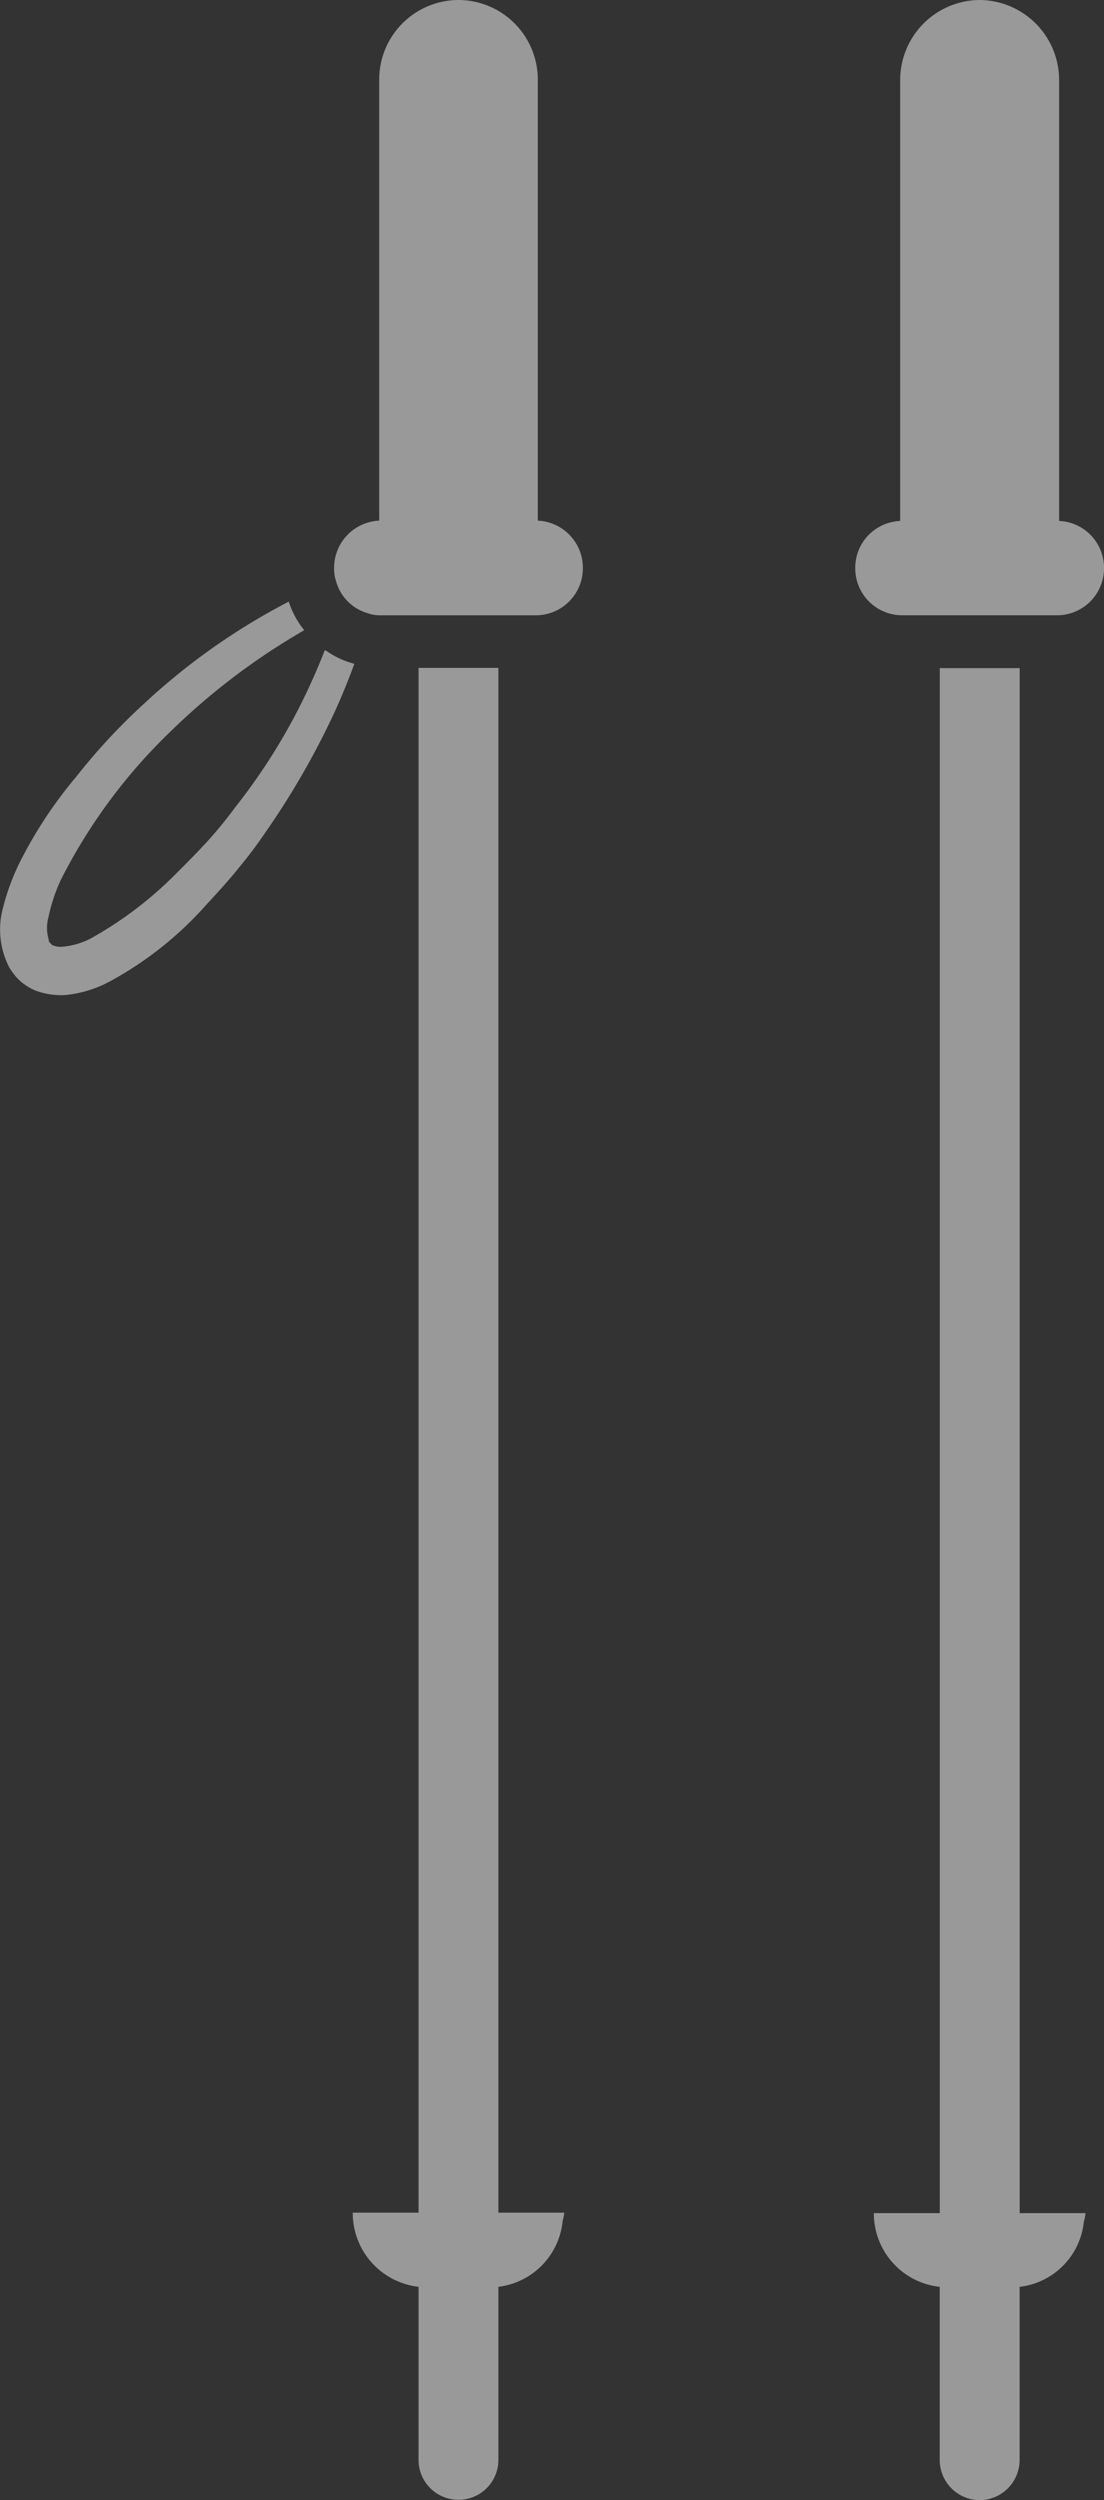 <svg xmlns="http://www.w3.org/2000/svg" width="53" height="120" viewBox="0 0 53 120">
  <rect x="0" y="0" width="53" height="120" fill="#333333" stroke="none"/>
  <g id="icon_4" transform="translate(324.741 -42.586)" opacity="0.5">
    <g id="グループ_333" data-name="グループ 333" transform="translate(-283.683 42.586)">
      <path id="パス_790" data-name="パス 790" d="M-182.884,67.591V46.456a3.843,3.843,0,0,0-3.816-3.87,3.843,3.843,0,0,0-3.814,3.87V67.591a2.248,2.248,0,0,0-2.157,2.255,2.255,2.255,0,0,0,2.239,2.272h7.464a2.255,2.255,0,0,0,2.239-2.272A2.248,2.248,0,0,0-182.884,67.591Z" transform="translate(192.671 -42.586)" fill="#fff"/>
      <path id="パス_791" data-name="パス 791" d="M-182.8,218.414V144.258h-3.836v74.156H-189.8a3.543,3.543,0,0,0,3.161,3.538v8.293a1.931,1.931,0,0,0,1.918,1.945,1.931,1.931,0,0,0,1.918-1.945v-8.293a3.507,3.507,0,0,0,3.083-3.121,3.494,3.494,0,0,0,.079-.368h-.01c0-.017.01-.032.01-.049Z" transform="translate(190.694 -112.191)" fill="#fff"/>
    </g>
    <path id="パス_792" data-name="パス 792" d="M-263.274,218.367V144.223h-3.832v74.144h-3.16a3.566,3.566,0,0,0,3.16,3.56v8.279a1.915,1.915,0,0,0,1.916,1.944,1.914,1.914,0,0,0,1.916-1.944v-8.279a3.531,3.531,0,0,0,3.085-3.155,3.26,3.26,0,0,0,.075-.354h-.01c0-.018.01-.032.01-.05Z" transform="translate(-37.541 -69.581)" fill="#fff"/>
    <path id="パス_793" data-name="パス 793" d="M-307.742,137.166l-.007,0c.006-.016.013-.03.02-.045a4.054,4.054,0,0,1-1.274-.572c-.03-.026-.069-.041-.1-.067,0,0,0,.005,0,.008s-.029-.016-.044-.026a30.552,30.552,0,0,1-1.294,2.878,28.778,28.778,0,0,1-3.01,4.67,20.773,20.773,0,0,1-1.318,1.615s-.548.607-1.468,1.515a18.225,18.225,0,0,1-4.18,3.181,3.628,3.628,0,0,1-1.319.378.9.9,0,0,1-.423-.051c-.024,0-.024-.025-.05-.025a.075.075,0,0,0,.025.049c-.1-.1-.3-.3-.2-.251a1.978,1.978,0,0,1-.025-1.161,7.987,7.987,0,0,1,.6-1.792,26.351,26.351,0,0,1,5.249-7.093,32.025,32.025,0,0,1,6.063-4.655c.1-.058.214-.131.317-.185l0-.006c.014-.007.028-.018.043-.026a4.1,4.1,0,0,1-.713-1.284c0-.011-.01-.023-.011-.035l0,0c-.005-.017-.015-.031-.02-.047a31.362,31.362,0,0,0-6.917,4.872,29.119,29.119,0,0,0-3.284,3.533,21.009,21.009,0,0,0-2.637,3.963,10.921,10.921,0,0,0-.871,2.3,3.973,3.973,0,0,0,.3,2.9,3.624,3.624,0,0,0,.4.53,2.7,2.7,0,0,0,.821.556,3.484,3.484,0,0,0,1.468.227,5.647,5.647,0,0,0,2.139-.656,17.093,17.093,0,0,0,4.7-3.761c.995-1.06,1.467-1.667,1.467-1.667a21.827,21.827,0,0,0,1.344-1.792,37.912,37.912,0,0,0,2.96-5.048q.629-1.274,1.189-2.777C-307.788,137.267-307.764,137.219-307.742,137.166Z" transform="translate(0 -62.676)" fill="#fff"/>
    <path id="パス_794" data-name="パス 794" d="M-263.366,67.575V46.447a3.819,3.819,0,0,0-3.807-3.861,3.818,3.818,0,0,0-3.806,3.861V67.575a2.266,2.266,0,0,0-2.165,2.272,1.9,1.9,0,0,0,.1.657,2.2,2.2,0,0,0,1.517,1.515,1.711,1.711,0,0,0,.622.1h7.464a2.261,2.261,0,0,0,2.239-2.272A2.266,2.266,0,0,0-263.366,67.575Z" transform="translate(-35.557 0)" fill="#fff"/>
  </g>
</svg>
